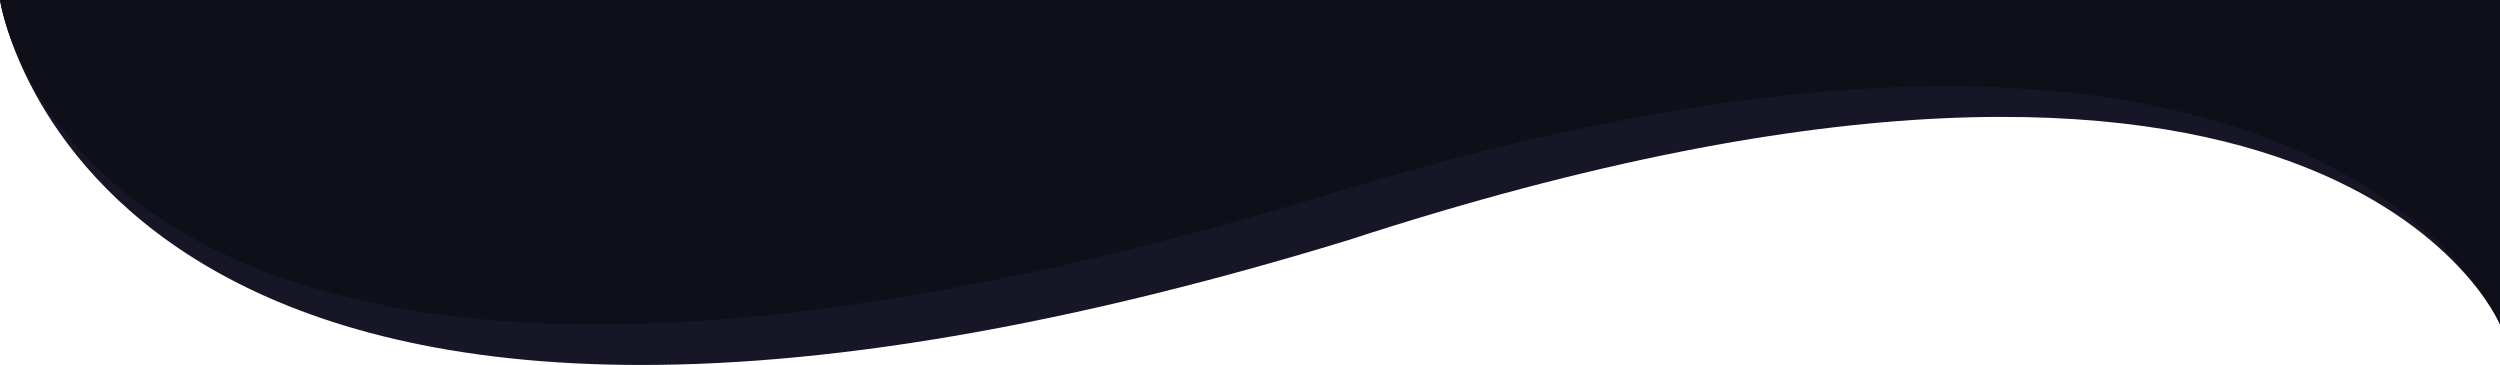 <?xml version="1.0" encoding="utf-8"?>
<!-- Generator: Adobe Illustrator 16.0.0, SVG Export Plug-In . SVG Version: 6.00 Build 0)  -->
<!DOCTYPE svg PUBLIC "-//W3C//DTD SVG 1.1//EN" "http://www.w3.org/Graphics/SVG/1.1/DTD/svg11.dtd">
<svg version="1.1" id="Livello_1" xmlns="http://www.w3.org/2000/svg" xmlns:xlink="http://www.w3.org/1999/xlink" x="0px" y="0px"
	 width="640px" height="93.433px" viewBox="0 0 640 93.433" enable-background="new 0 0 640 93.433" xml:space="preserve">
<path fill="#161627" d="M0,0c0,0,23.69,159.699,345,61.521c251.5-82,295,21.521,295,21.521V0H0z"/>
<path fill="#0F0F19" d="M0,0c0,0,20.19,147.511,341.5,49.333c252-77,298.5,33.71,298.5,33.71V0H0z"/>
</svg>
